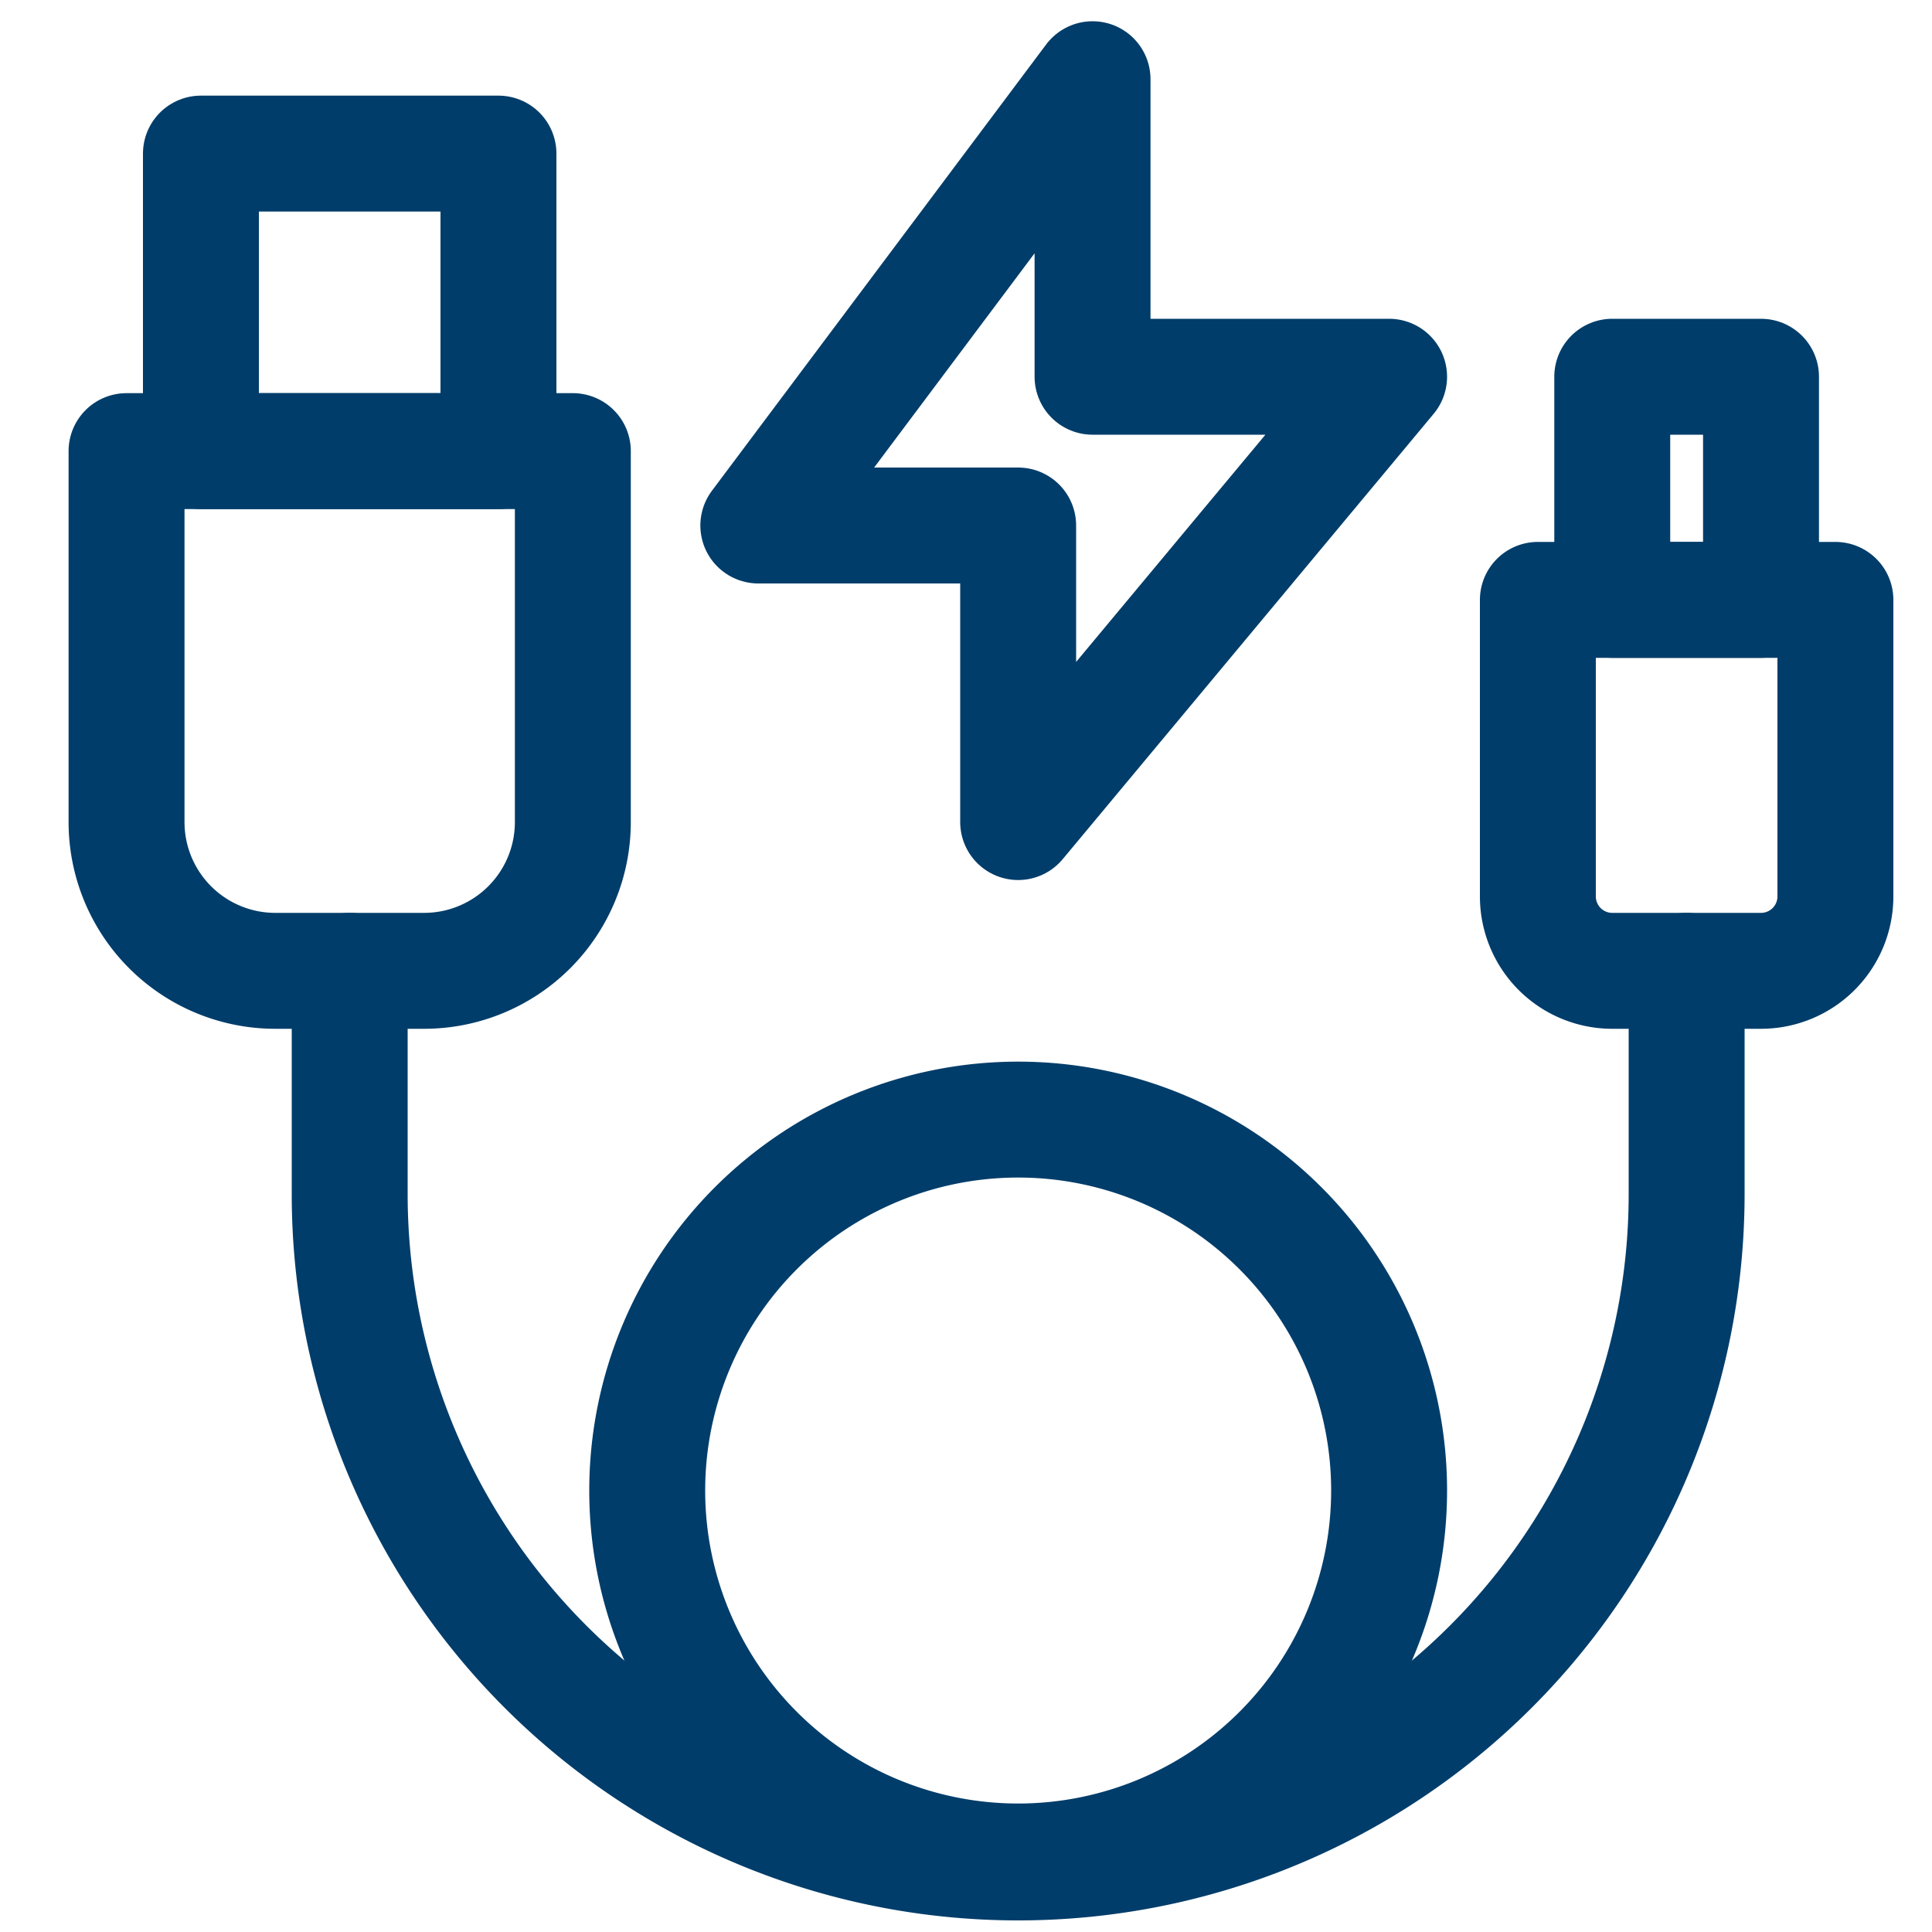 <svg viewBox="0 0 20 20" xmlns="http://www.w3.org/2000/svg" data-name="Calque 1" id="Calque_1"><defs><style>.cls-1{fill:none;stroke:#003d6a;stroke-linecap:round;stroke-linejoin:round;stroke-width:1.2px;}</style></defs><path d="M11.31.82,7.85,5.44h2.69V8.51L14.38,3.9H11.31Z" class="cls-1"></path><path d="M1.31,4.67H5.93V8.51a1.54,1.54,0,0,1-1.54,1.54H2.85A1.54,1.54,0,0,1,1.31,8.51V4.67Z" class="cls-1"></path><path d="M2.08,1.59H5.16V4.67H2.08Z" class="cls-1"></path><path d="M6.7,15.43a3.84,3.84,0,1,0,3.84-3.84A3.84,3.84,0,0,0,6.7,15.43Z" class="cls-1"></path><path d="M15.92,6.21H19V9.28a.77.77,0,0,1-.77.77H16.69a.77.77,0,0,1-.77-.77V6.21Z" class="cls-1"></path><path d="M16.69,3.9h1.54V6.21H16.69Z" class="cls-1"></path><path d="M17.46,10.05v2.31a6.92,6.92,0,0,1-13.84,0V10.05" class="cls-1"></path></svg>